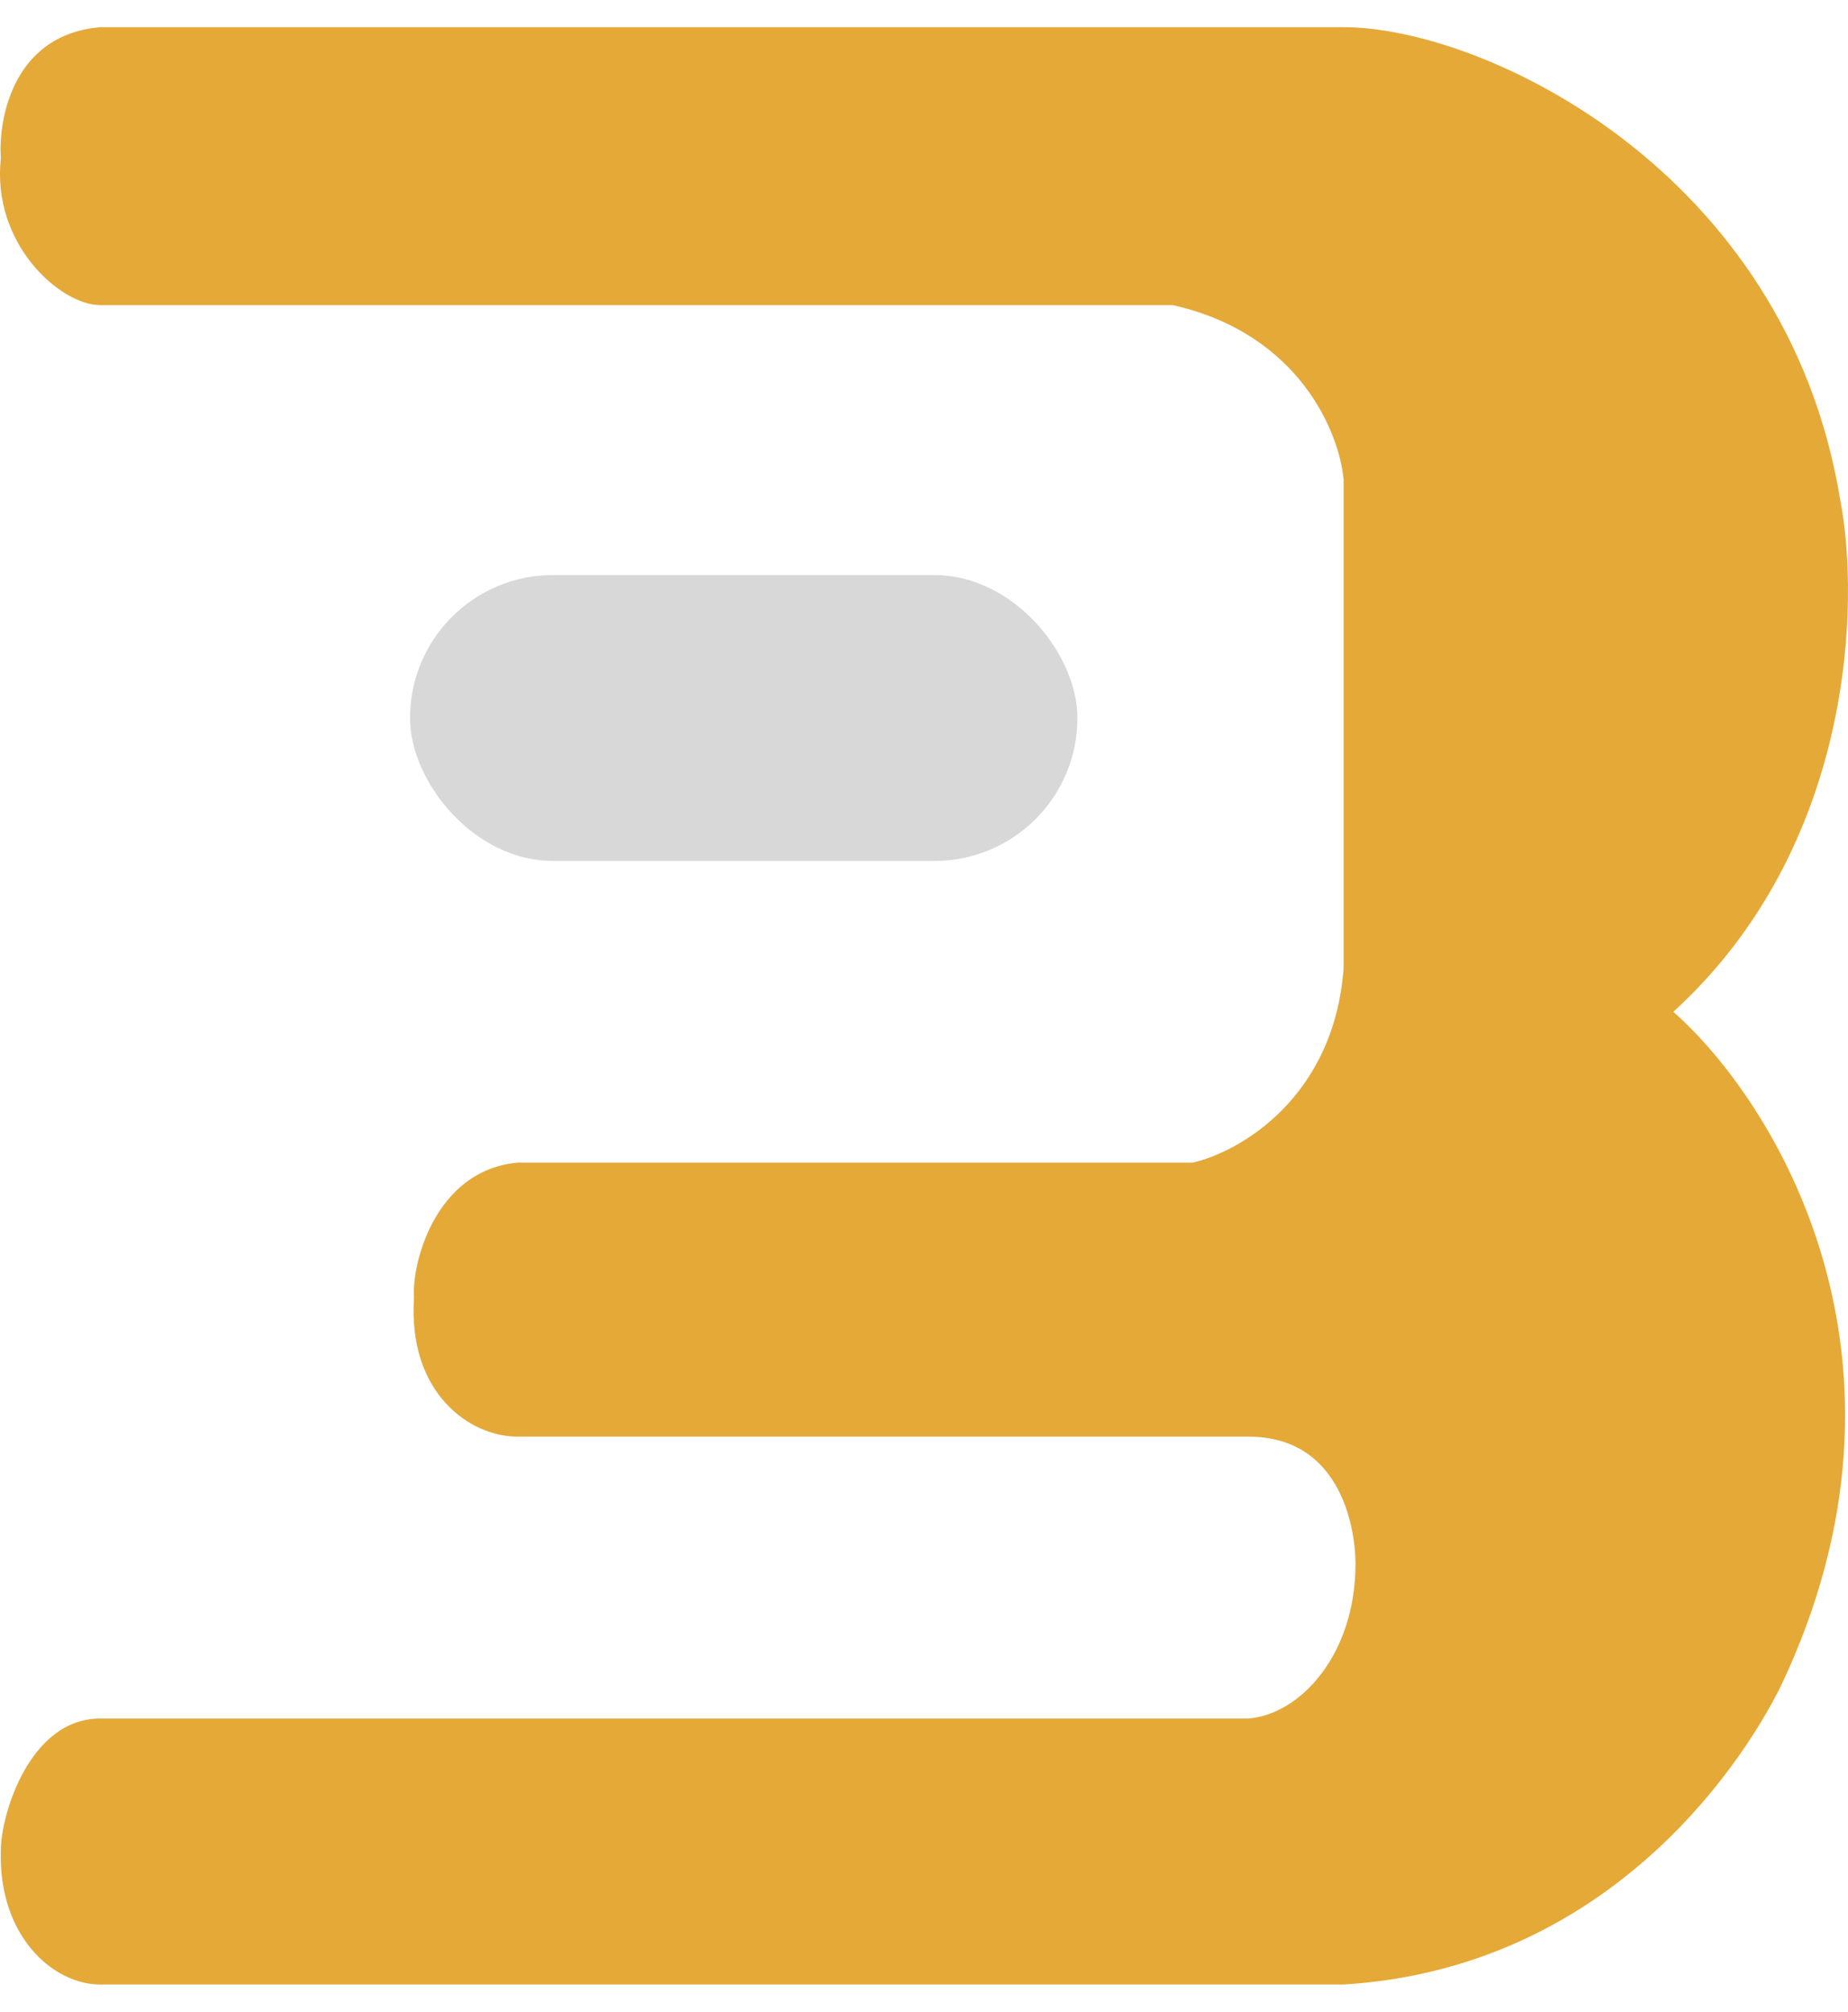 <svg width="34" height="37" viewBox="0 0 34 37" fill="none" xmlns="http://www.w3.org/2000/svg">
<path d="M24.72 0.5H1.844C0.163 0.646 -0.032 2.326 0.016 2.91C-0.159 4.487 1.113 5.612 1.844 5.612H21.577C23.916 6.137 24.647 7.973 24.72 8.825V17.806C24.544 20.201 22.795 21.19 21.942 21.384H9.518C7.983 21.53 7.569 23.283 7.617 23.867C7.501 25.62 8.641 26.423 9.518 26.423H22.966C24.72 26.423 24.939 28.2 24.939 28.76C24.939 30.439 23.916 31.535 22.966 31.608H1.844C0.528 31.608 0.016 33.409 0.016 34.017C-0.042 35.594 0.967 36.5 1.844 36.5H24.72C29.471 36.208 31.955 32.63 32.759 31.023C35.624 25.006 32.638 20.24 30.786 18.61C34.119 15.572 34.221 11.064 33.856 9.19C32.862 3.114 27.278 0.5 24.72 0.5Z" fill="#E5A938"/>
<rect x="7.544" y="10.577" width="12.279" height="5.258" rx="2.629" fill="#D8D8D8"/>
</svg>
